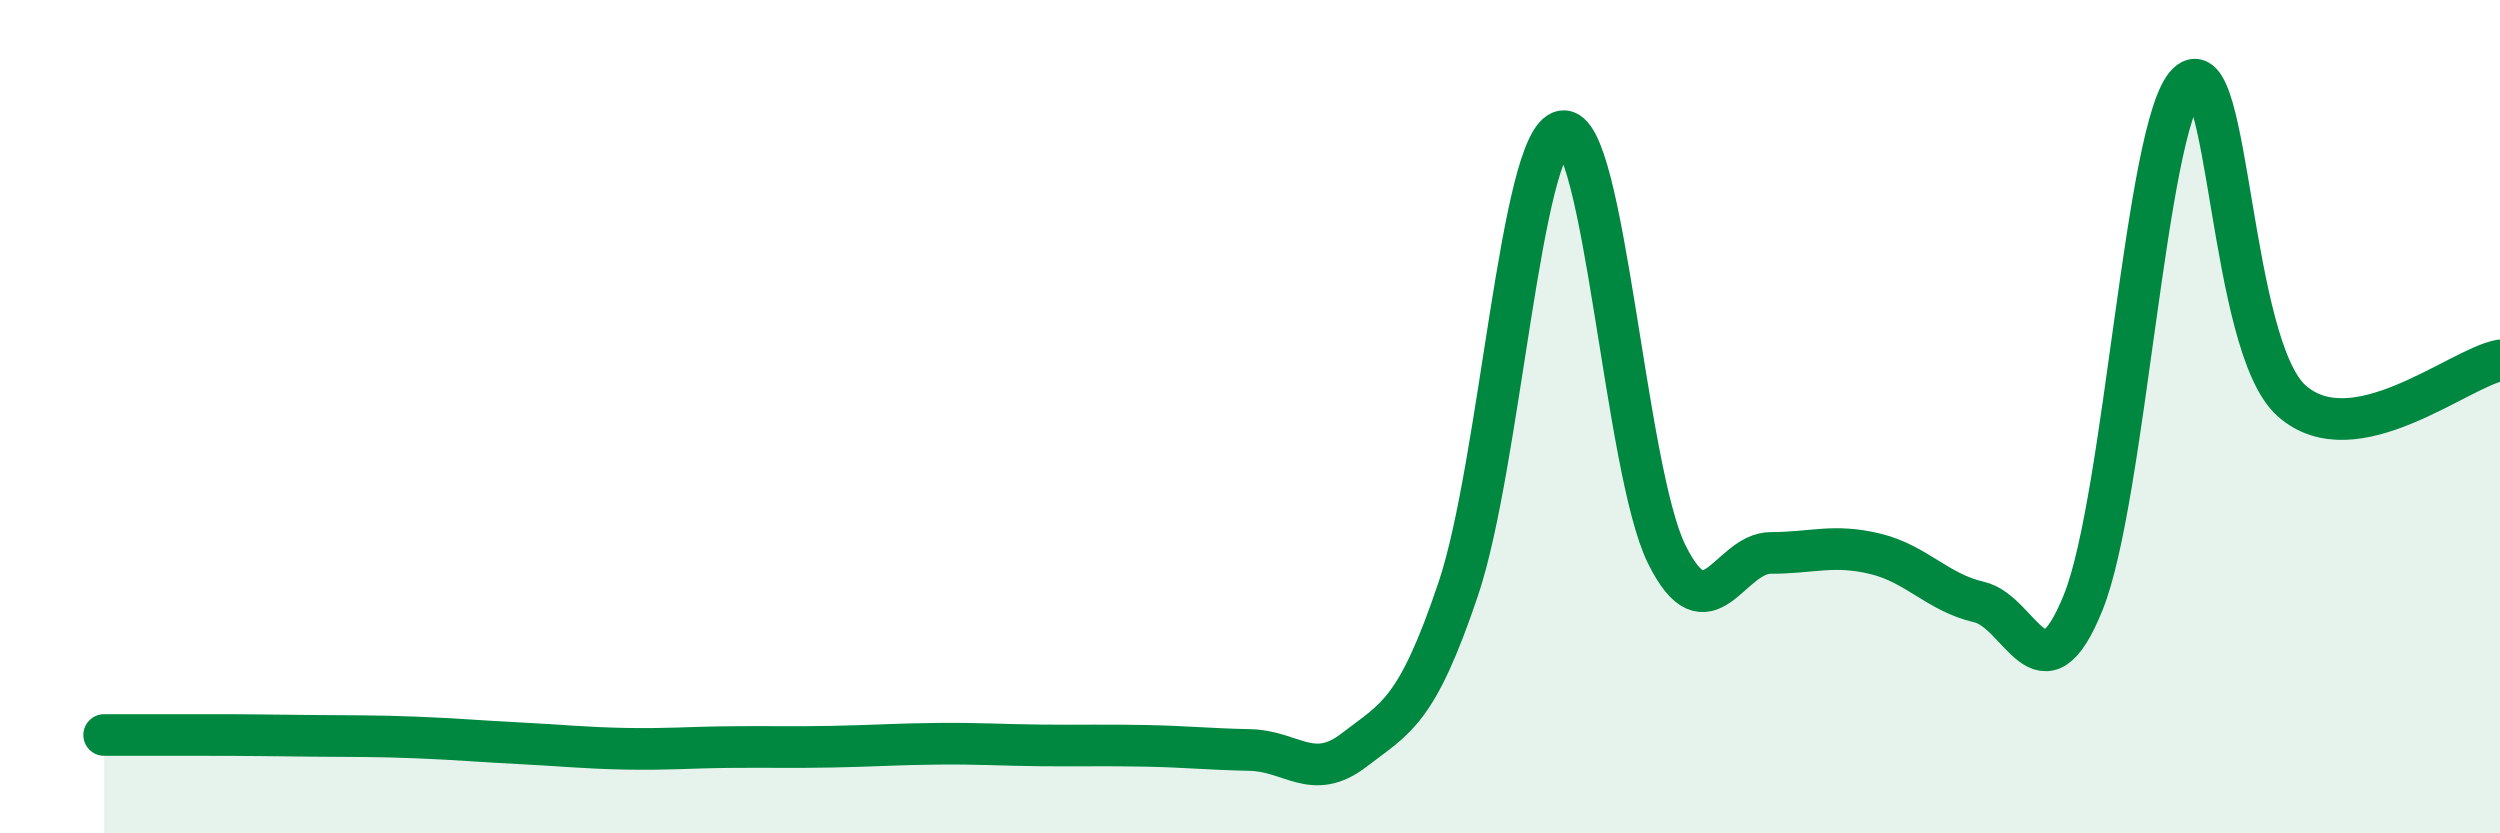 
    <svg width="60" height="20" viewBox="0 0 60 20" xmlns="http://www.w3.org/2000/svg">
      <path
        d="M 2.5,17.64 C 3,17.64 4,17.64 5,17.64 C 6,17.64 6.5,17.65 7.5,17.66 C 8.5,17.67 9,17.66 10,17.7 C 11,17.74 11.5,17.79 12.5,17.84 C 13.5,17.89 14,17.95 15,17.97 C 16,17.99 16.5,17.94 17.5,17.93 C 18.5,17.92 19,17.94 20,17.92 C 21,17.9 21.5,17.86 22.5,17.85 C 23.5,17.84 24,17.88 25,17.89 C 26,17.9 26.5,17.88 27.5,17.9 C 28.5,17.92 29,17.98 30,18 C 31,18.02 31.5,18.77 32.5,18 C 33.5,17.23 34,17.1 35,14.13 C 36,11.16 36.5,3.32 37.5,3.15 C 38.5,2.98 39,11.28 40,13.3 C 41,15.32 41.5,13.27 42.5,13.27 C 43.5,13.27 44,13.05 45,13.29 C 46,13.53 46.5,14.22 47.5,14.45 C 48.5,14.68 49,16.94 50,14.45 C 51,11.96 51.5,2.97 52.5,2 C 53.5,1.03 53.5,8.29 55,9.62 C 56.5,10.95 59,8.84 60,8.65L60 20L2.5 20Z"
        fill="#008740"
        opacity="0.1"
        stroke-linecap="round"
        stroke-linejoin="round"
      />
      <path
        d="M 2.5,17.64 C 3,17.64 4,17.64 5,17.64 C 6,17.64 6.5,17.65 7.5,17.66 C 8.5,17.67 9,17.66 10,17.7 C 11,17.74 11.5,17.79 12.5,17.84 C 13.5,17.89 14,17.95 15,17.97 C 16,17.99 16.5,17.94 17.5,17.93 C 18.5,17.92 19,17.94 20,17.92 C 21,17.9 21.5,17.86 22.5,17.85 C 23.5,17.84 24,17.88 25,17.89 C 26,17.9 26.5,17.88 27.5,17.9 C 28.5,17.92 29,17.98 30,18 C 31,18.02 31.5,18.77 32.5,18 C 33.5,17.23 34,17.1 35,14.13 C 36,11.16 36.5,3.32 37.5,3.15 C 38.5,2.98 39,11.28 40,13.3 C 41,15.32 41.5,13.27 42.5,13.27 C 43.5,13.27 44,13.05 45,13.29 C 46,13.53 46.5,14.22 47.5,14.45 C 48.5,14.68 49,16.94 50,14.45 C 51,11.96 51.5,2.97 52.5,2 C 53.5,1.03 53.5,8.29 55,9.62 C 56.5,10.95 59,8.84 60,8.65"
        stroke="#008740"
        stroke-width="1"
        fill="none"
        stroke-linecap="round"
        stroke-linejoin="round"
      />
    </svg>
  